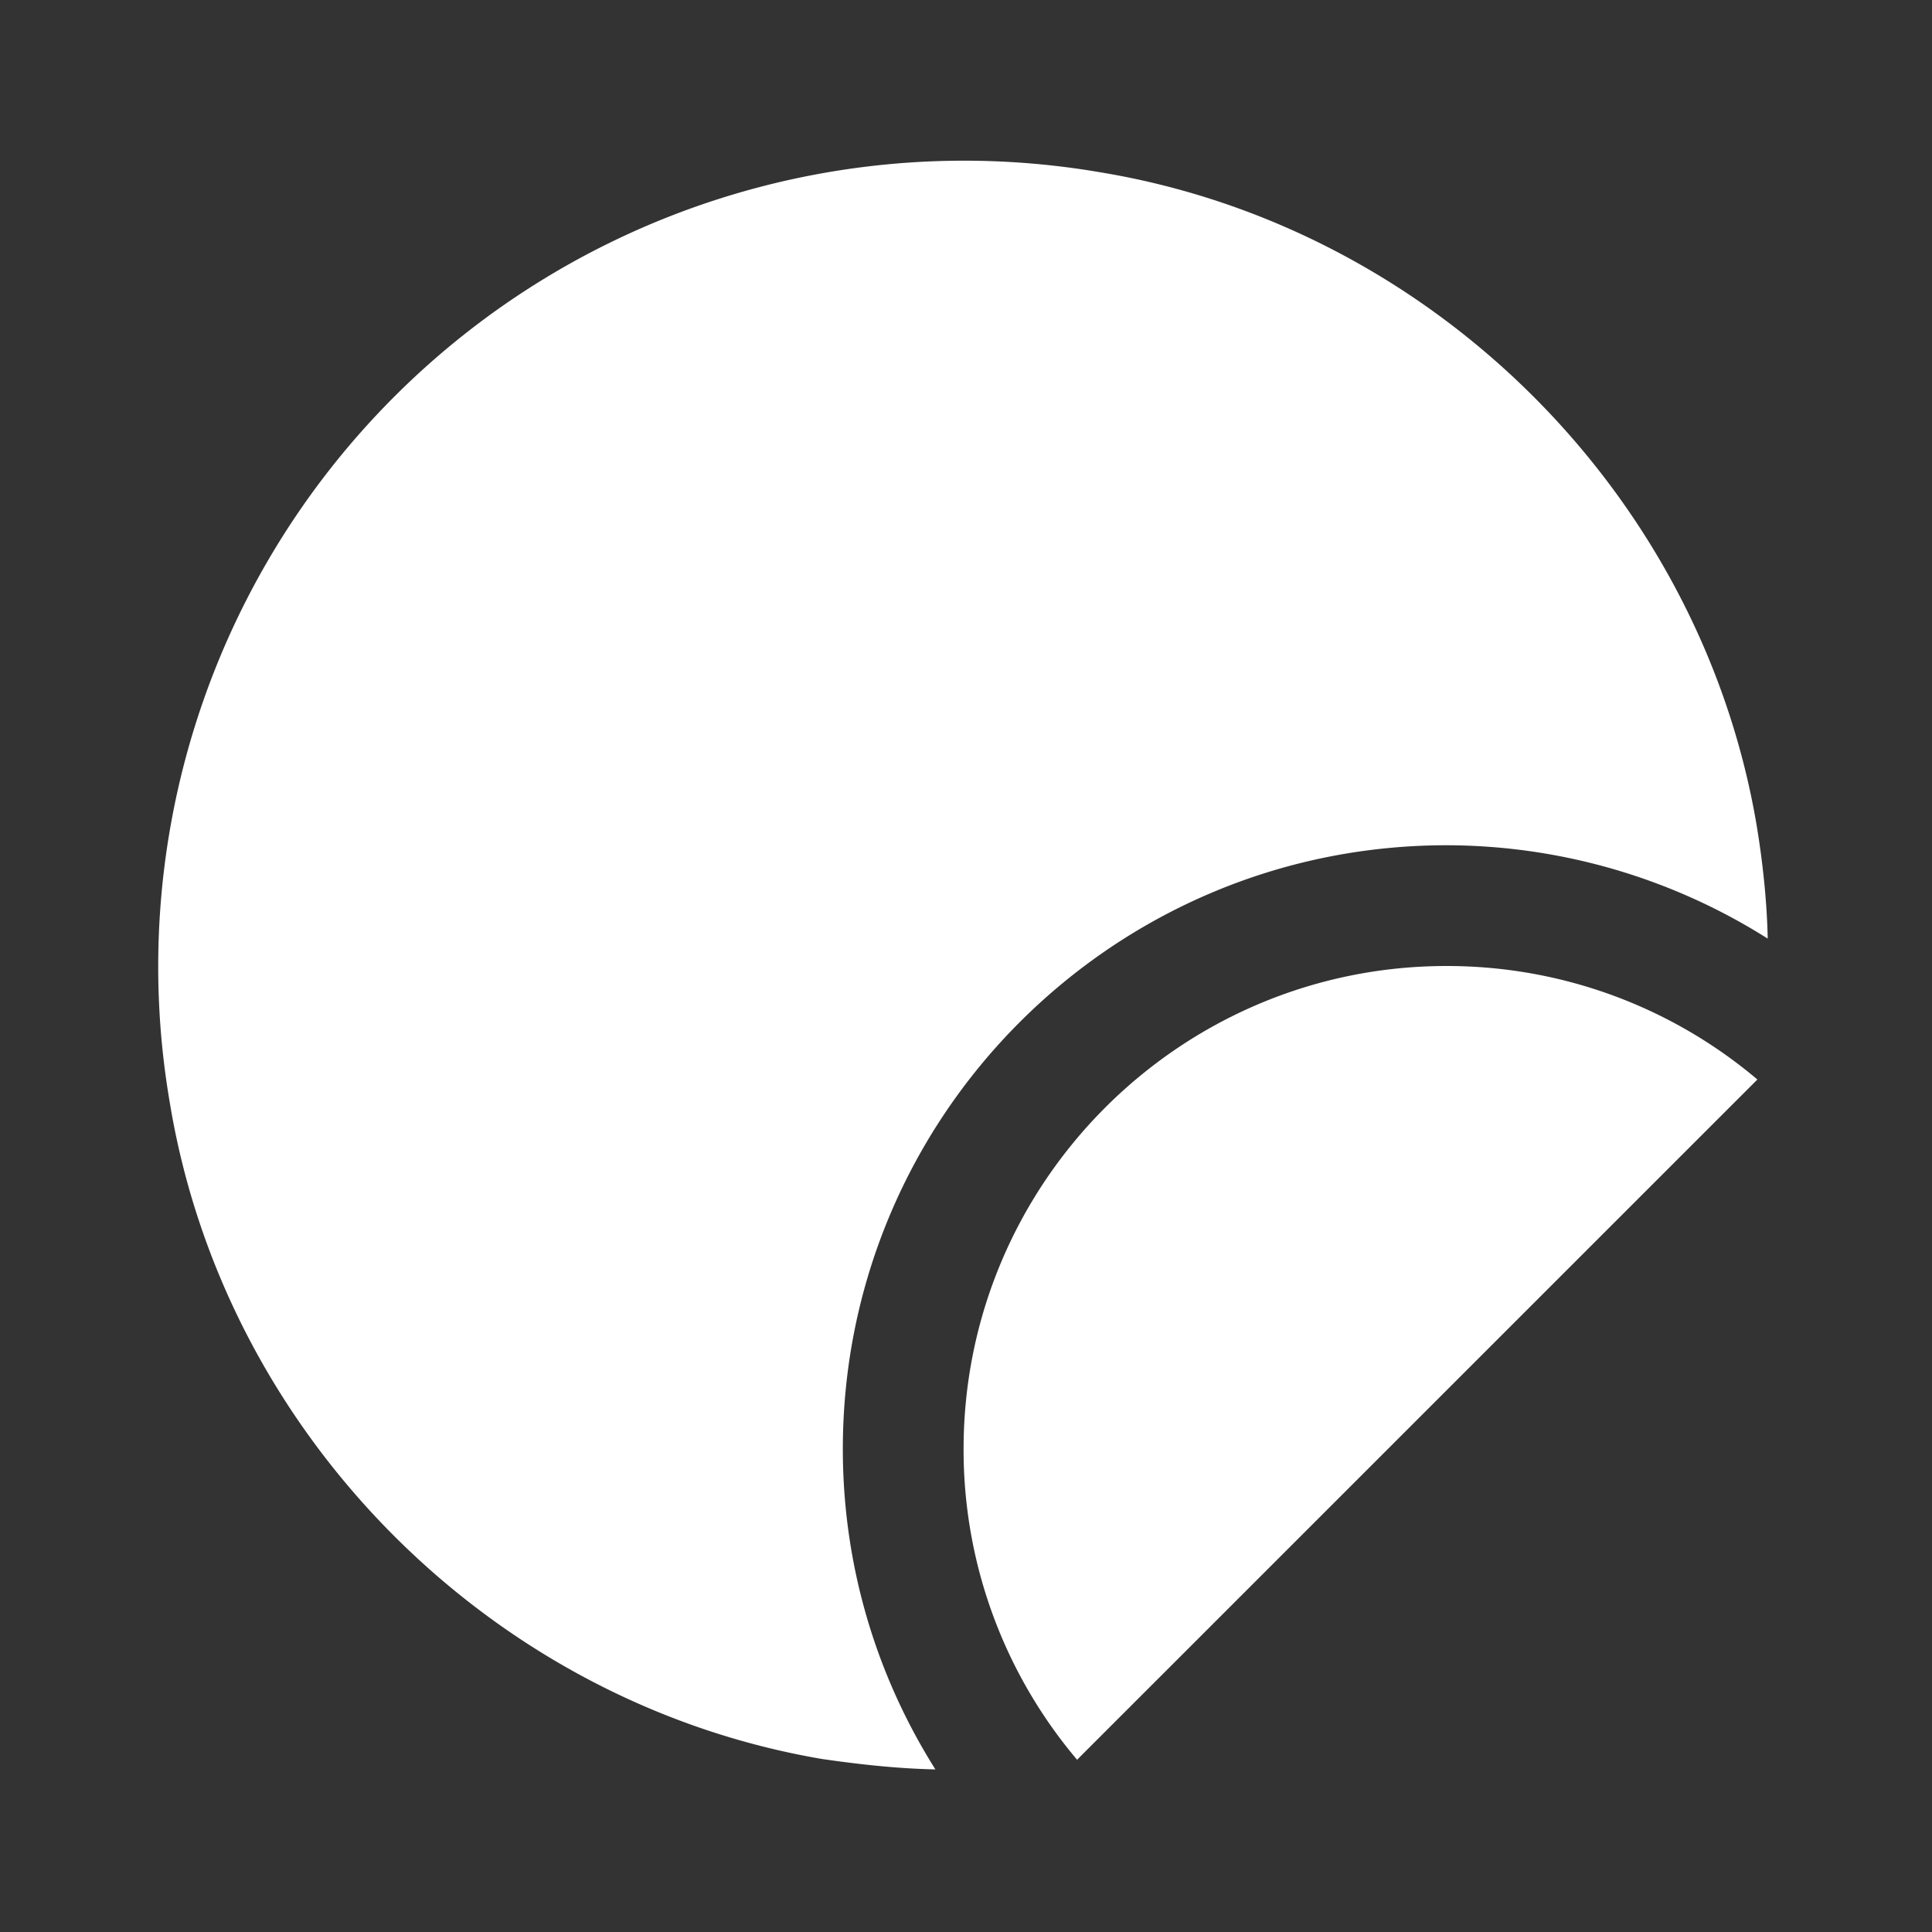 <svg xmlns="http://www.w3.org/2000/svg" width="32" height="32" fill="none"><rect width="100%" height="100%" fill="#333333" stroke="none"/><path fill="#fff" d="M29.28 15.547A9.979 9.979 0 0 0 23.96 14c-5.52 0-10 4.48-10 10 0 1.894.533 3.72 1.533 5.307-.614-.013-1.24-.08-1.88-.173-5.48-.934-9.894-5.374-10.8-10.867A13.347 13.347 0 0 1 18.226 2.854c5.493.906 9.933 5.32 10.867 10.8.106.64.173 1.28.186 1.893Z"/><path fill="#fff" d="M17.84 29.147A7.946 7.946 0 0 1 15.96 24c0-4.413 3.588-8 8-8 1.96 0 3.76.707 5.148 1.88"/></svg>
